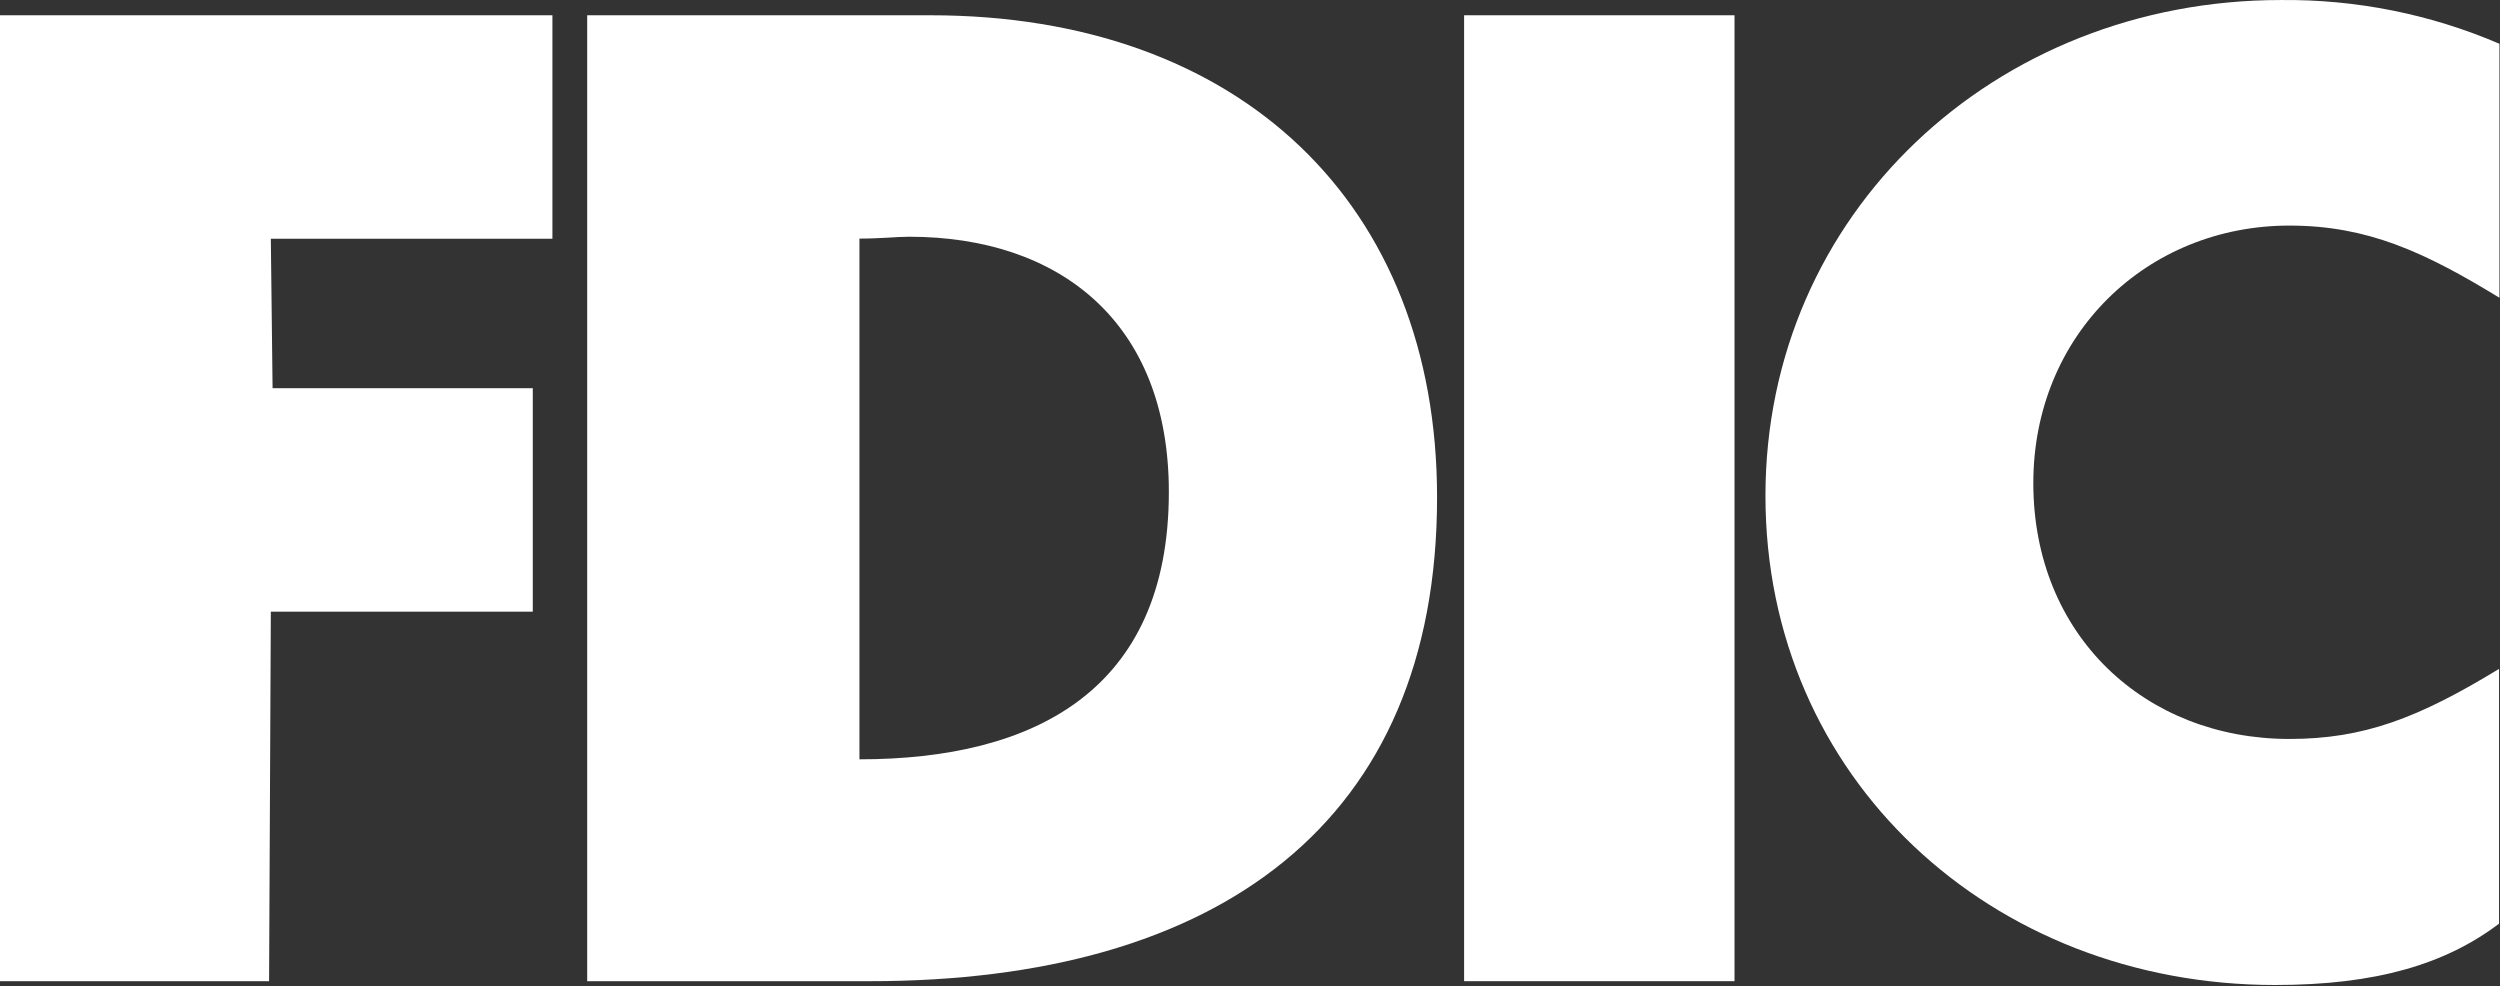 <svg width="953" height="376" viewBox="0 0 953 376" fill="none" xmlns="http://www.w3.org/2000/svg">
<rect x="0" y="0" width="953" height="376" fill="#333333" stroke="none"/>
<path fill-rule="evenodd" clip-rule="evenodd" d="M223.838 5.821H354.675C472.571 5.821 547.81 77.59 547.81 189.596C547.81 313.647 464.438 374.028 331.607 374.028H223.838V5.821ZM346.594 90.243C341.837 90.243 335.75 90.952 327.618 90.952V289.455C394.11 289.455 445.565 263.288 445.565 187.521C445.565 122.433 403.521 90.243 346.594 90.243V90.243Z" fill="white"/>
<path fill-rule="evenodd" clip-rule="evenodd" d="M952.786 113.56V16.693C926.508 5.401 898.105 -0.284 869.441 0.011C760.376 0.011 672.992 81.506 672.992 189.007C672.992 296.509 758.996 375.484 867.293 375.484C905.898 375.484 932.333 367.47 952.632 352.099V254.98C921.953 273.678 901.143 281.691 872.713 281.691C817.798 281.691 775.102 242.279 775.102 184.169C775.102 127.42 818.462 85.992 872.713 85.992C902.523 85.992 924.203 96.072 952.632 113.409L952.786 113.56Z" fill="white"/>
<path fill-rule="evenodd" clip-rule="evenodd" d="M0 5.821V374.028H102.574L103.24 233.173H203.097V147.992H103.907L103.24 91.002H210.581V5.821H0Z" fill="white"/>
<path fill-rule="evenodd" clip-rule="evenodd" d="M558.115 374.028H661.197V5.821H558.115V374.028Z" fill="white"/>
</svg>
